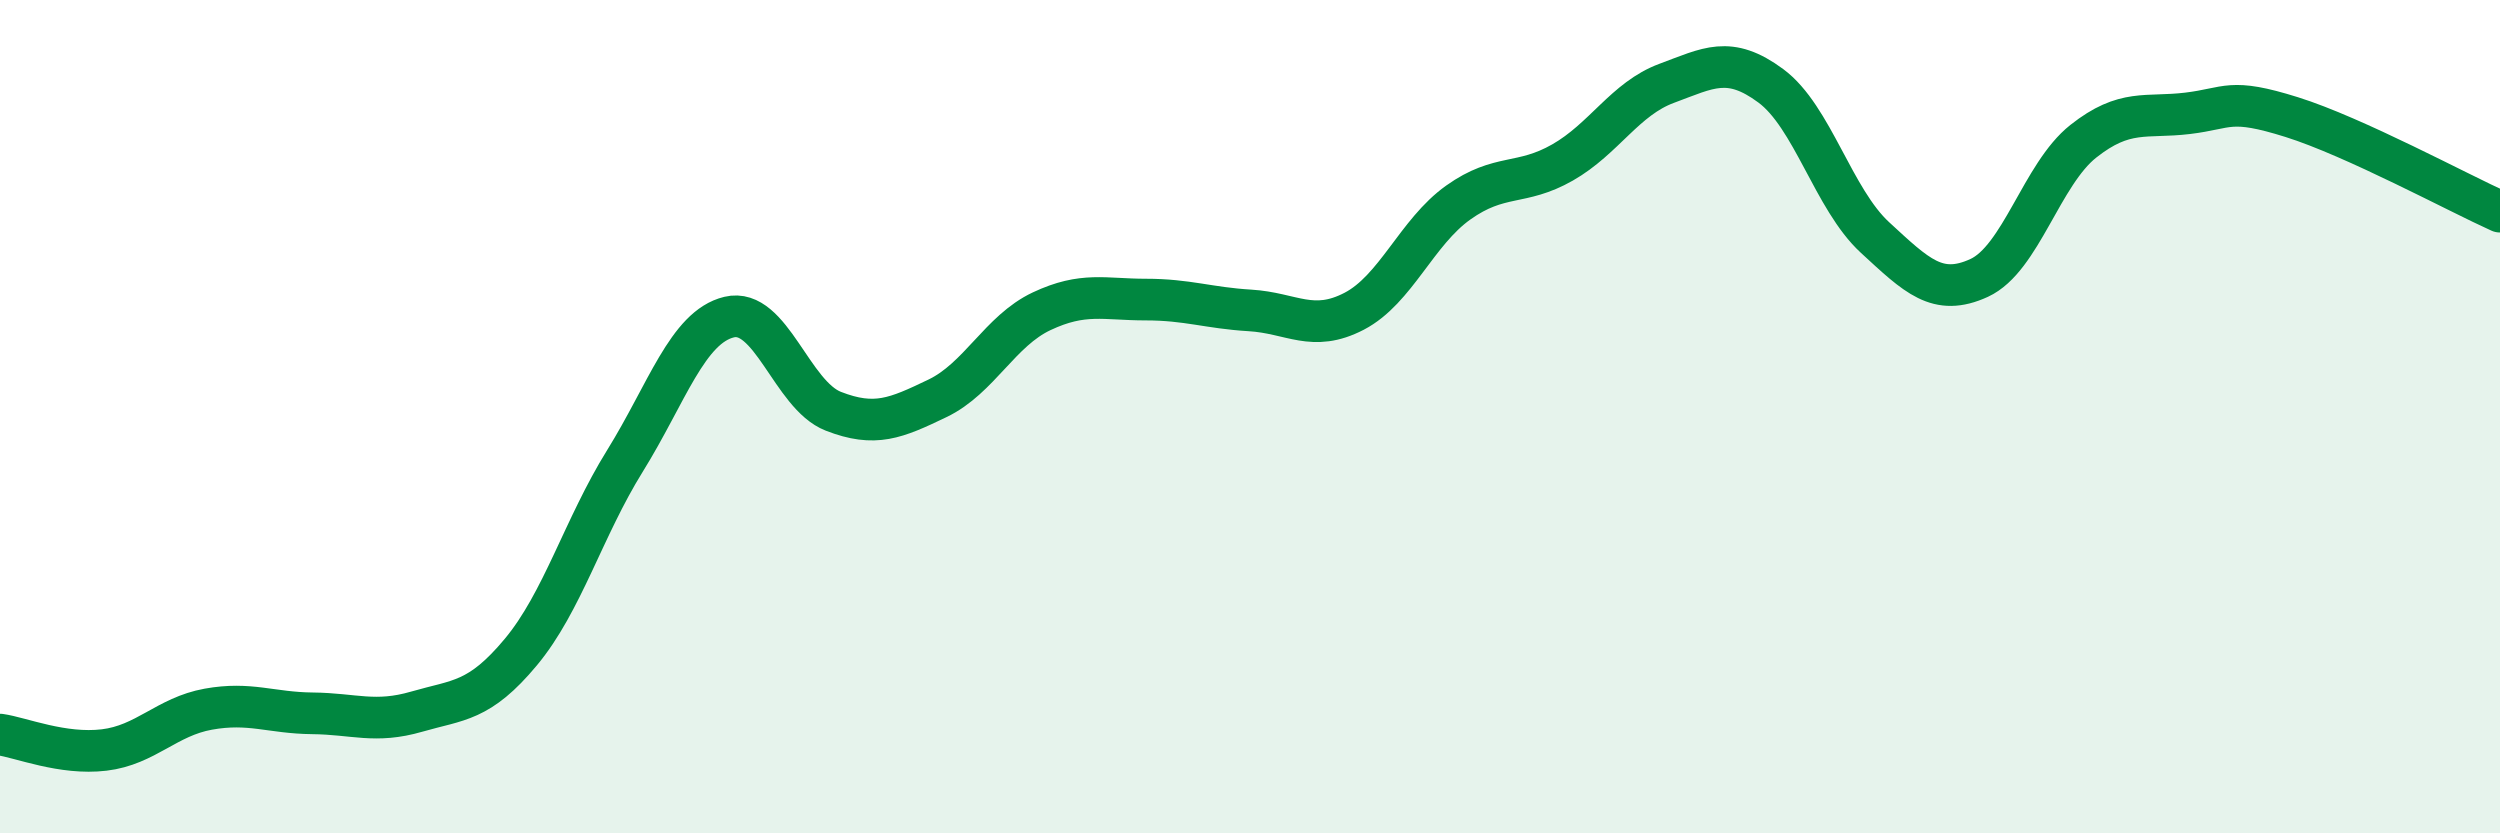 
    <svg width="60" height="20" viewBox="0 0 60 20" xmlns="http://www.w3.org/2000/svg">
      <path
        d="M 0,17.63 C 0.5,17.7 1.5,18.12 2.5,18 C 3.5,17.88 4,17.2 5,17.02 C 6,16.84 6.5,17.11 7.5,17.12 C 8.5,17.13 9,17.37 10,17.08 C 11,16.79 11.5,16.85 12.5,15.65 C 13.5,14.45 14,12.67 15,11.06 C 16,9.45 16.5,7.85 17.5,7.61 C 18.5,7.37 19,9.48 20,9.87 C 21,10.26 21.5,10.04 22.5,9.56 C 23.5,9.08 24,7.94 25,7.47 C 26,7 26.5,7.19 27.5,7.19 C 28.5,7.19 29,7.39 30,7.45 C 31,7.51 31.5,7.99 32.5,7.47 C 33.5,6.95 34,5.57 35,4.86 C 36,4.15 36.5,4.47 37.5,3.9 C 38.5,3.33 39,2.37 40,2 C 41,1.63 41.5,1.32 42.5,2.06 C 43.5,2.8 44,4.78 45,5.7 C 46,6.62 46.5,7.13 47.5,6.67 C 48.5,6.21 49,4.18 50,3.39 C 51,2.6 51.5,2.84 52.5,2.72 C 53.5,2.6 53.5,2.34 55,2.81 C 56.5,3.28 59,4.63 60,5.08L60 20L0 20Z"
        fill="#008740"
        opacity="0.1"
        stroke-linecap="round"
        stroke-linejoin="round"
      />
      <path
        d="M 0,17.63 C 0.5,17.7 1.5,18.12 2.5,18 C 3.5,17.88 4,17.2 5,17.02 C 6,16.84 6.5,17.11 7.5,17.12 C 8.5,17.13 9,17.37 10,17.08 C 11,16.79 11.5,16.85 12.5,15.65 C 13.5,14.45 14,12.67 15,11.06 C 16,9.45 16.5,7.85 17.5,7.61 C 18.5,7.37 19,9.48 20,9.87 C 21,10.26 21.5,10.04 22.5,9.56 C 23.5,9.08 24,7.94 25,7.47 C 26,7 26.5,7.19 27.5,7.19 C 28.5,7.19 29,7.39 30,7.45 C 31,7.51 31.5,7.99 32.5,7.47 C 33.5,6.95 34,5.57 35,4.86 C 36,4.15 36.5,4.47 37.5,3.9 C 38.5,3.33 39,2.37 40,2 C 41,1.63 41.5,1.32 42.5,2.06 C 43.5,2.8 44,4.78 45,5.7 C 46,6.62 46.5,7.13 47.5,6.67 C 48.5,6.21 49,4.18 50,3.39 C 51,2.6 51.5,2.84 52.5,2.72 C 53.5,2.6 53.5,2.34 55,2.81 C 56.5,3.28 59,4.63 60,5.08"
        stroke="#008740"
        stroke-width="1"
        fill="none"
        stroke-linecap="round"
        stroke-linejoin="round"
      />
    </svg>
  